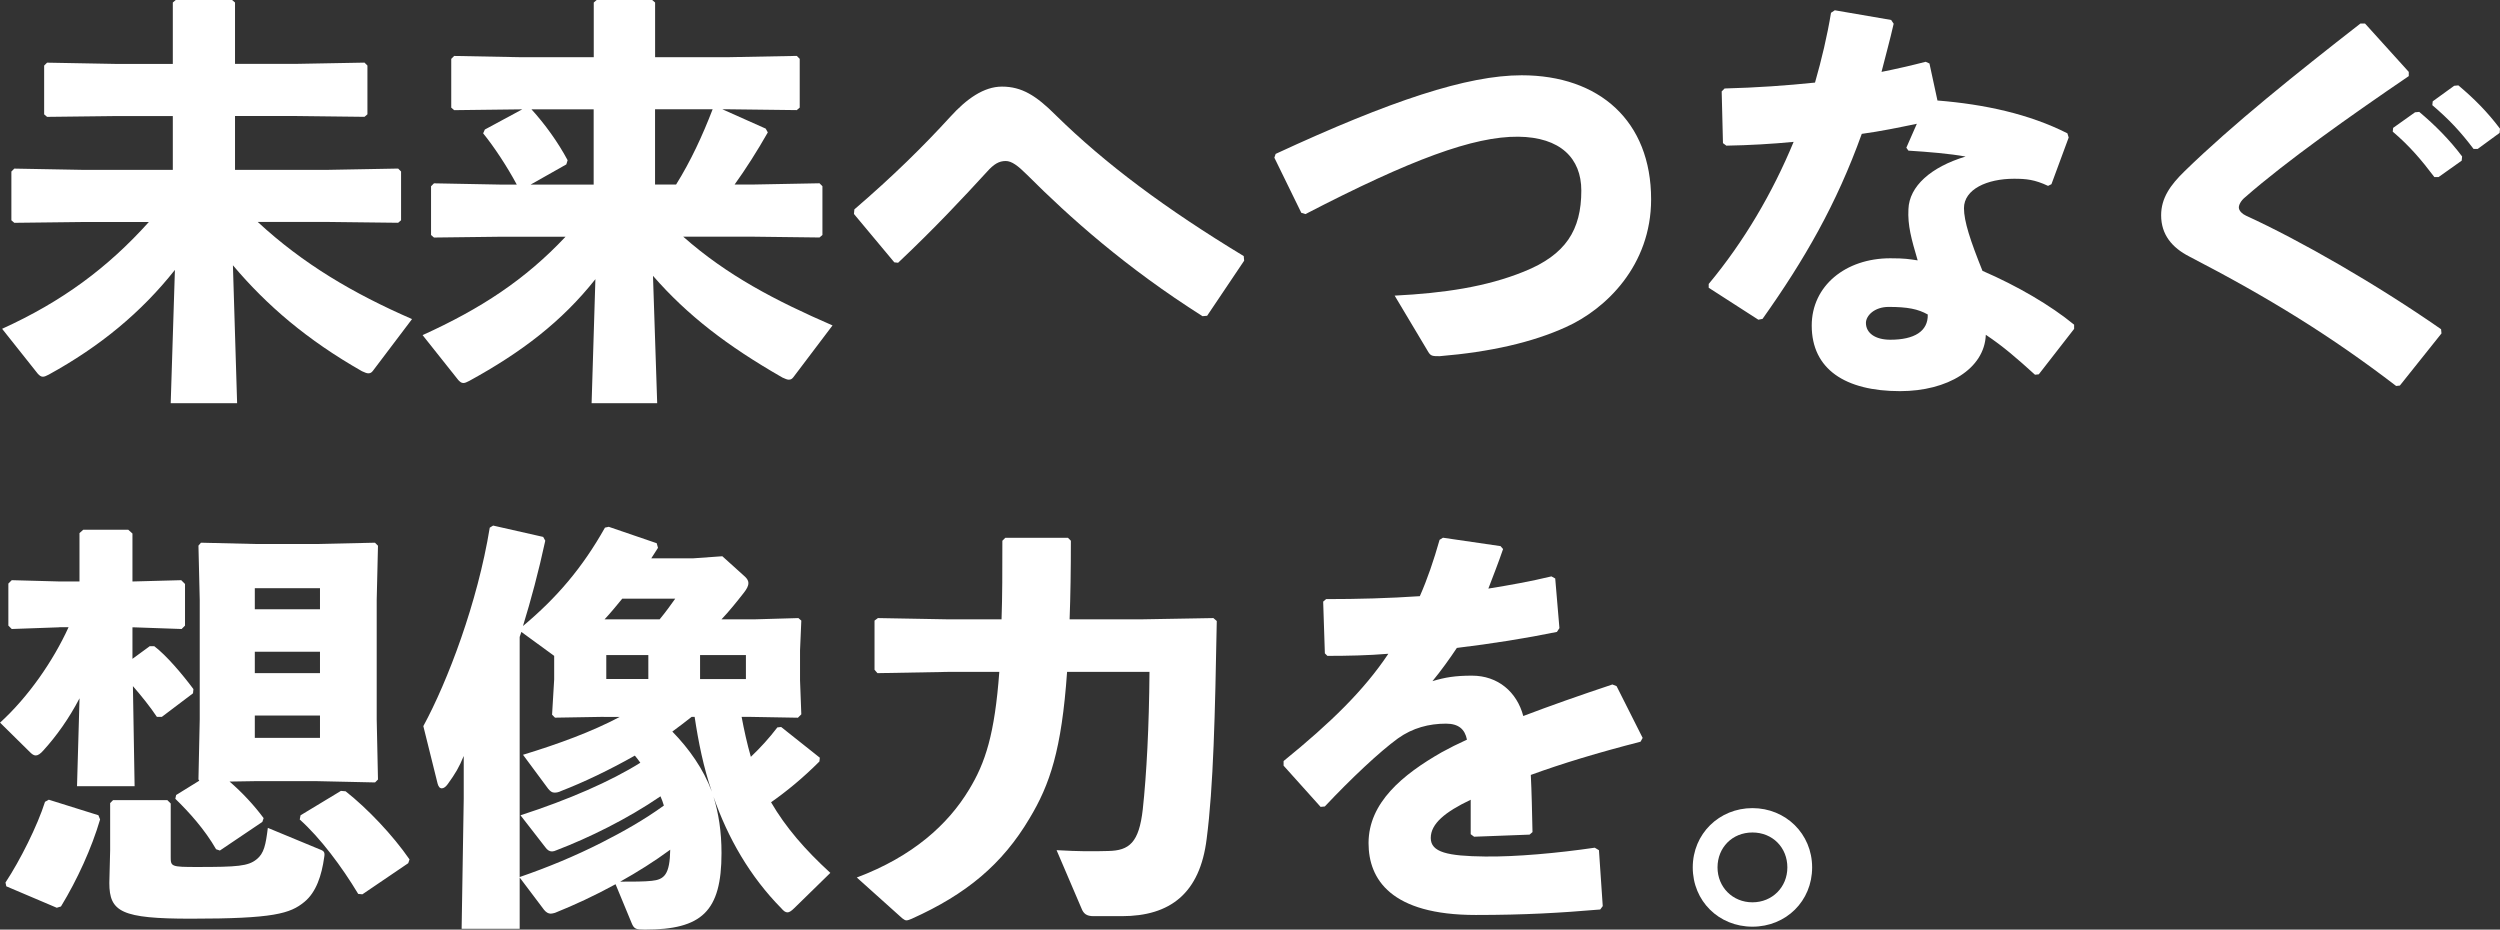 <?xml version="1.0" encoding="UTF-8"?>
<svg id="_レイヤー_2" data-name="レイヤー 2" xmlns="http://www.w3.org/2000/svg" viewBox="0 0 546.98 203.39">
  <rect x="0" y="0" width="546.98" height="203.39" fill="#333333" stroke="none"/>
  <defs>
    <style>
      .cls-1 {
        fill: #fff;
        stroke-width: 0px;
      }
    </style>
  </defs>
  <g id="_レイヤー_1-2" data-name="レイヤー 1">
    <g>
      <path class="cls-1" d="M18.4,48.57l-15.27.18-.64-.55v-10.67l.64-.64,15.27.28h19.41v-11.78h-12.24l-15.27.18-.64-.55v-10.67l.64-.64,15.27.28h12.24V.55l.64-.55h12.33l.64.55v13.43h13.06l15.27-.28.64.64v10.67l-.64.55-15.27-.18h-13.06v11.78h20.42l15.27-.28.64.64v10.67l-.64.55-15.27-.18h-15.45c9.94,9.2,20.88,15.64,33.76,21.25l-8.56,11.32c-.28.37-.55.55-1.01.55-.37,0-.74-.18-1.38-.46-11.96-6.81-20.79-14.35-28.24-23.18l.92,30.17h-14.53l.92-29.16c-7.36,9.29-16.37,16.74-27.6,22.91-.55.28-.92.46-1.29.46-.46,0-.74-.28-1.1-.64L.46,71.94c13.16-5.98,23.09-13.34,32.11-23.37h-14.17Z"/>
      <path class="cls-1" d="M149.49,51.79c9.57,8.46,20.15,13.98,32.66,19.41l-8.56,11.32c-.28.37-.55.55-1.01.55-.37,0-.74-.18-1.38-.46-12.05-6.9-20.79-13.61-28.33-22.26l.92,27.87h-14.35l.83-27.14c-7.36,9.29-16.19,16.01-27.6,22.26-.55.28-.92.46-1.29.46-.46,0-.74-.28-1.1-.64l-7.82-9.84c12.79-5.8,22.45-12.14,31.28-21.53h-13.98l-14.81.18-.64-.55v-10.67l.64-.64,14.81.28h3.31c-2.12-3.96-4.97-8.28-7.36-11.22l.37-.83,8.19-4.42-14.9.18-.64-.55v-10.67l.64-.64,14.81.28h15.73V.55l.64-.55h12.14l.64.55v11.96h16.19l14.81-.28.64.64v10.67l-.64.55-14.81-.18h-1.47l9.48,4.23.46.83c-2.3,4.05-4.88,8.1-7.27,11.41h3.77l14.81-.28.64.64v10.67l-.64.55-14.81-.18h-14.99ZM129.89,23.92h-13.61c2.94,3.22,5.8,7.18,7.91,11.13l-.28.92-7.82,4.42h13.8v-16.47ZM143.32,40.38h4.6c3.22-5.15,5.8-10.76,8-16.47h-12.6v16.47Z"/>
      <path class="cls-1" d="M186.93,45.81c8.37-7.18,15.09-13.8,20.97-20.24,3.59-3.96,7.36-6.62,11.32-6.62,4.32,0,7.45,1.93,11.78,6.26,10.86,10.67,24.1,20.51,41.12,30.82l.09,1.01-8.1,12.05-1.01.09c-16.83-10.67-29.07-21.62-38.36-30.91-2.02-2.02-3.4-3.04-4.69-3.04-1.47,0-2.58.64-4.14,2.39-5.06,5.52-11.32,12.24-19.41,19.87l-.83-.09-8.83-10.58.09-1.01Z"/>
      <path class="cls-1" d="M284.71,46.55l-5.89-12.05.28-.83c25.21-11.68,41.95-17.2,53.82-17.2,17.02,0,28.33,10.03,28.33,27.14,0,14.44-9.84,24.01-18.67,27.97-7.27,3.31-16.47,5.43-27.6,6.35-1.47,0-1.93,0-2.48-.92l-7.36-12.33c10.86-.55,20.05-1.93,28.24-5.24,9.2-3.68,12.6-9.11,12.6-17.75,0-7.08-4.6-11.68-13.8-11.78-9.75-.09-23.46,4.97-46.55,16.93l-.92-.28Z"/>
      <path class="cls-1" d="M414.33,5.15c-.83,3.68-1.84,7.27-2.67,10.58,3.22-.64,6.44-1.38,9.66-2.21l.83.37,1.75,8.1c10.3.83,20.05,2.94,28.43,7.18l.28.92-3.77,10.21-.74.37c-2.94-1.38-4.78-1.56-7.45-1.56-5.89,0-10.95,2.3-10.95,6.44,0,2.85,1.38,7.08,4.05,13.71,7.64,3.31,14.9,7.54,20.05,11.78v.92l-7.73,9.94-.83.09c-3.96-3.59-6.9-6.16-10.76-8.74-.28,7.45-8.37,12.33-18.77,12.33-11.96,0-19.32-4.78-19.32-14.35,0-8.65,7.36-14.72,17.2-14.72,3.22,0,4.05.18,5.98.46-1.38-4.69-2.21-7.64-2.02-11.22.18-4.97,4.88-9.2,12.51-11.5-3.59-.64-8.1-1.01-12.51-1.29l-.46-.64,2.3-5.24c-3.96.83-8,1.66-12.05,2.21-5.52,15.36-12.51,27.51-21.71,40.48l-.92.18-10.86-6.99v-.83c7.73-9.29,13.98-19.96,18.58-31.09-4.78.46-9.66.74-14.72.83l-.74-.55-.28-11.32.64-.64c6.99-.18,13.52-.64,19.78-1.29,1.47-5.15,2.67-10.21,3.5-15.27l.83-.55,12.33,2.12.55.83ZM413.22,67.15c-3.13,0-4.97,1.93-4.97,3.5,0,2.21,2.02,3.68,5.34,3.68,5.24,0,8.28-1.84,8.19-5.52-2.12-1.2-4.42-1.66-8.56-1.66Z"/>
      <path class="cls-1" d="M524.26,84.45c-14.17-10.86-27.69-19.23-45.26-28.33-3.77-1.93-6.16-4.78-6.16-9.02,0-3.77,2.02-6.62,5.15-9.66,10.49-10.21,24.38-21.34,38.45-32.29h1.01l9.57,10.58v.92c-12.97,8.83-26.86,18.67-35.79,26.49-.92.74-1.47,1.75-1.38,2.39.09.64.74,1.29,1.56,1.66,11.87,5.43,28.52,14.99,42.68,24.84l.09.92-9.11,11.41-.83.09ZM523.61,27.97l4.78-3.4.92-.09c3.4,2.85,6.62,6.07,9.38,9.75l-.09.92-5.06,3.59h-.92c-2.85-3.77-5.43-6.81-9.11-9.94l.09-.83ZM532.26,22.17l4.69-3.4.92-.09c3.4,2.85,6.35,5.8,9.11,9.48l-.09.92-4.78,3.5h-.92c-2.85-3.77-5.34-6.44-9.02-9.57l.09-.83Z"/>
      <path class="cls-1" d="M12.97,137.25l-10.4.37-.74-.74v-9.2l.74-.74,10.4.28h4.42v-10.58l.83-.74h9.84l.92.83v10.49h.18l10.49-.28.83.83v9.11l-.74.74-10.58-.37h-.18v6.9l3.77-2.76h1.01c2.67,2.02,6.16,6.16,8.56,9.38l-.09.92-6.81,5.15h-1.1c-1.47-2.21-3.4-4.6-5.24-6.72l.37,21.89h-12.6l.55-19.23c-2.3,4.42-5.06,8.28-7.91,11.41-.64.74-1.2,1.1-1.66,1.1s-.83-.28-1.29-.74l-6.53-6.44c6.16-5.61,11.59-13.43,14.99-20.88h-2.02ZM21.53,178.37l.37.92c-1.84,6.26-4.97,13.15-8.56,19.04l-.92.28-11.04-4.69-.18-.83c3.22-4.88,6.99-12.42,8.65-17.66l.83-.46,10.86,3.4ZM37.35,187.48c0,2.12.09,2.21,5.8,2.21,8.83,0,11.13-.18,12.97-1.66,1.66-1.29,2.02-3.22,2.48-6.9l11.32,4.69c1.01.37,1.2.64,1.01,1.75-.55,3.96-1.75,7.64-4.32,9.75-3.13,2.58-6.72,3.68-24.84,3.68-15.18,0-17.85-1.47-17.85-7.82l.18-7.18v-10.3l.64-.64h11.87l.74.74v11.68ZM82.06,118.76l.64.64-.28,11.87v26.13l.28,13.15-.64.64-12.7-.28h-13.61l-5.52.09c2.76,2.39,5.34,5.15,7.45,8l-.28.83-9.29,6.26-.83-.28c-2.48-4.32-5.89-8.1-8.92-11.04l.18-.83,5.06-3.13-.18-.28.28-13.15v-26.13l-.28-11.87.55-.64,11.78.28h13.71l12.6-.28ZM70.01,128.7h-14.26v4.6h14.26v-4.6ZM55.75,142.59v4.69h14.26v-4.69h-14.26ZM55.75,161.44h14.26v-4.88h-14.26v4.88ZM74.61,173.04l1.01.09c4.78,3.77,10.3,9.57,13.98,14.9l-.28.83-10.03,6.81-.92-.09c-3.59-5.98-8.28-12.24-12.79-16.28l.18-.92,8.83-5.34Z"/>
      <path class="cls-1" d="M173.77,198.7c-.64.64-1.1.92-1.47.92-.46,0-.83-.28-1.38-.92-6.81-6.9-11.68-15.36-14.81-24.38,1.1,3.59,1.75,7.54,1.75,12.33,0,12.79-4.32,16.74-16.74,16.74-1.93,0-2.39-.09-2.94-1.47l-3.5-8.46c-4.51,2.48-9.11,4.6-13.25,6.26-.37.09-.64.18-.92.18-.55,0-1.01-.28-1.47-.83l-5.34-7.08v11.22h-12.7l.46-28.43v-9.38c-1.01,2.48-1.84,3.86-3.5,6.16-.46.64-.92.92-1.29.92-.46,0-.74-.37-.92-1.01l-3.13-12.6c5.34-9.84,11.87-27.05,14.53-43.42l.74-.46,10.95,2.48.46.83c-1.47,6.81-3.13,12.97-4.88,18.67,7.36-6.16,12.97-12.69,17.94-21.53l.83-.18,10.49,3.59.28,1.01c-.55.83-1.01,1.56-1.47,2.3h9.11l6.44-.46,4.69,4.23c.64.55,1.01,1.01,1.01,1.66s-.37,1.29-1.01,2.12c-1.66,2.12-3.22,4.05-4.88,5.8h7.08l9.75-.28.64.55-.28,6.53v6.53l.28,7.45-.74.74-10.3-.18h-2.02c.55,2.94,1.2,5.89,2.02,8.74,2.12-2.02,4.05-4.14,5.8-6.44l.83-.09,8.46,6.72-.09.83c-3.68,3.68-7.18,6.53-10.58,8.92,3.22,5.52,7.45,10.4,12.97,15.45l-7.91,7.73ZM132.1,156.84l-10.67.18-.64-.64.46-7.73v-5.15l-7.18-5.24c-.09.37-.28.74-.37,1.1v52.53c6.16-2.12,12.14-4.6,17.94-7.54,4.69-2.39,9.29-4.97,13.61-8.1-.18-.64-.46-1.38-.74-2.02-7.27,4.97-15.73,9.11-22.72,11.78-.37.18-.74.28-1.01.28-.55,0-1.01-.28-1.47-.92l-5.43-6.99c10.49-3.4,19.78-7.45,26.22-11.5-.37-.55-.83-1.1-1.2-1.56-5.52,3.13-11.32,5.89-16.1,7.73-.55.28-1.01.37-1.47.37-.55,0-.92-.28-1.38-.83l-5.52-7.45c7.82-2.39,15.09-5.06,21.16-8.28h-3.5ZM144.33,135.5c1.38-1.66,2.48-3.22,3.4-4.51h-11.59c-1.29,1.56-2.48,3.04-3.86,4.51h12.05ZM141.85,143.32h-9.2v5.24h9.2v-5.24ZM142.59,192.72c2.76-.28,3.96-1.38,4.05-6.81-3.5,2.58-7.18,4.88-10.95,6.99,2.76,0,5.34,0,6.9-.18ZM151.33,156.84c-1.38,1.1-2.85,2.21-4.23,3.22,3.68,3.77,6.81,8.19,8.65,13.15-1.84-5.34-2.94-10.86-3.77-16.37h-.64ZM153.17,148.57h10.03v-5.24h-10.03v5.24Z"/>
      <path class="cls-1" d="M207.62,147l-15.64.28-.64-.74v-10.76l.74-.55,15.55.28h11.5c.18-4.97.18-10.67.18-17.2l.64-.64h13.71l.64.64c0,6.44-.09,12.14-.28,17.2h15.45l16.01-.28.74.64c-.37,20.42-.74,36.34-2.21,47.65-1.47,11.96-8,16.93-18.58,16.93h-6.16c-1.56,0-2.21-.55-2.67-1.75l-5.43-12.69c4.97.28,7.82.28,11.32.18,4.6-.09,6.72-1.84,7.54-9.11.83-7.64,1.38-18.12,1.47-30.08h-18.03c-1.2,17.11-3.77,24.65-8.19,32.01-5.98,10.12-13.89,16.65-25.76,21.99-.46.18-.83.37-1.2.37-.28,0-.55-.18-.92-.46l-9.94-8.92c12.24-4.6,19.96-11.59,24.56-19.23,3.59-5.89,5.61-12.14,6.62-25.76h-11.04Z"/>
      <path class="cls-1" d="M280.85,166.5c10.3-8.37,17.57-15.45,22.91-23.46-4.42.37-9.02.46-13.34.46l-.55-.55-.37-11.32.64-.55c6.9,0,13.71-.18,20.51-.64,1.66-3.77,3.04-7.82,4.32-12.33l.74-.46,12.6,1.84.55.64c-1.1,3.22-2.21,5.98-3.22,8.65,4.6-.74,9.2-1.56,13.8-2.67l.83.46.92,10.86-.55.83c-6.72,1.38-14.26,2.58-21.89,3.5-1.47,2.21-3.5,5.06-5.34,7.27,2.76-.83,4.97-1.2,8.65-1.2,5.7,0,9.84,3.59,11.22,8.83,5.8-2.21,12.33-4.51,19.5-6.9l.92.37,5.7,11.32-.46.83c-9.29,2.39-17.2,4.78-24.01,7.27.18,3.59.28,8.1.37,12.51l-.64.55-12.14.46-.74-.55v-7.54c-5.61,2.67-8.74,5.24-8.74,8.37s3.68,3.96,11.87,4.05c6.72.09,15.91-.74,24.01-1.93l.92.55.83,12.23-.55.74c-8.74.74-16.47,1.2-27.23,1.2-18.58,0-23.46-7.82-23.46-15.73,0-8.83,7.45-14.99,16.01-19.87,1.66-.92,3.5-1.84,5.52-2.76-.46-2.3-1.84-3.5-4.6-3.5-3.68,0-7.27.92-10.49,3.22-4.05,2.94-10.3,8.83-16.01,14.9l-.92.09-8.1-9.02v-1.01Z"/>
      <path class="cls-1" d="M396.48,189.78c0,7.36-5.7,12.97-13.06,12.97s-13.06-5.61-13.06-12.97,5.8-12.97,13.06-12.97,13.06,5.61,13.06,12.97ZM375.78,189.78c0,4.32,3.31,7.64,7.64,7.64s7.64-3.31,7.64-7.64-3.22-7.64-7.64-7.64-7.64,3.31-7.64,7.64Z"/>
    </g>
  </g>
</svg>